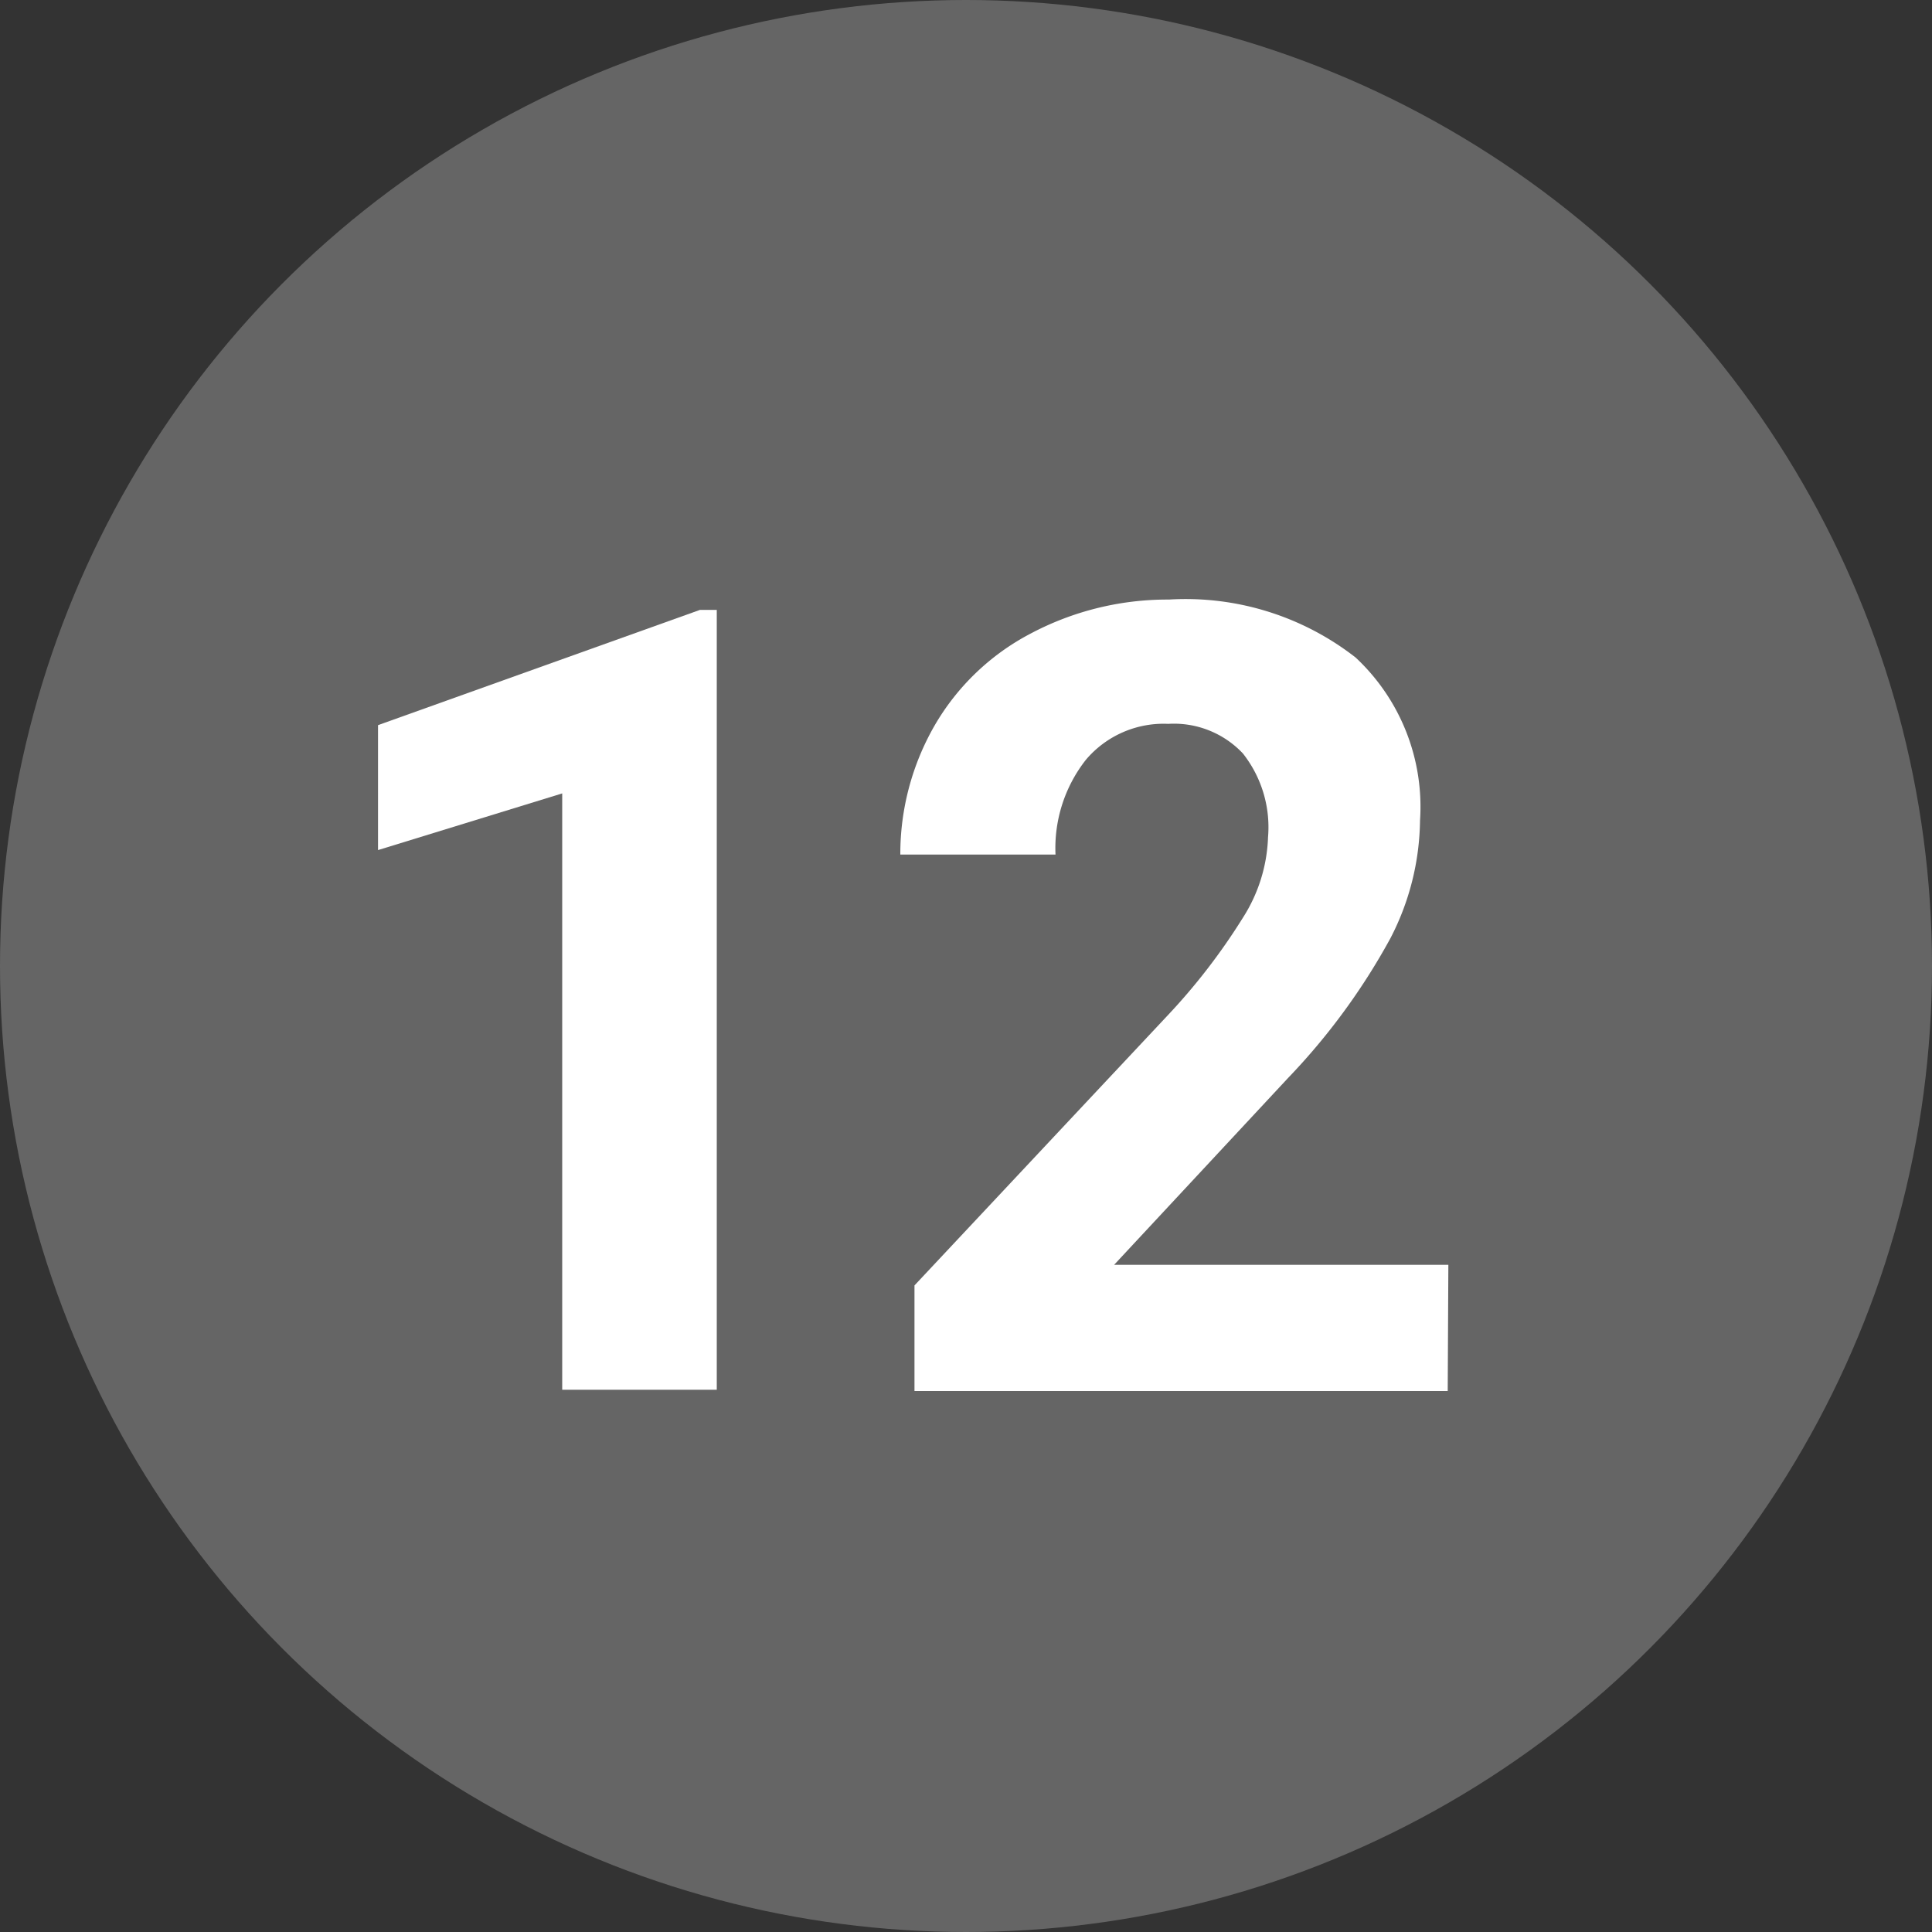<svg id="Layer_1" data-name="Layer 1" xmlns="http://www.w3.org/2000/svg" viewBox="0 0 30 30" width="30" height="30"><rect x="0" y="0" width="30" height="30" fill="#333333" stroke="none"/><defs><style>.cls-1{fill:#656565;}.cls-2{fill:#fff;}</style></defs><title>gray_19</title><circle class="cls-1" cx="15" cy="15" r="15"/><path class="cls-2" d="M11.13,9.47h-.26l-5,1.79V13.2l2.86-.88v9.26h2.4Z"/><path class="cls-2" d="M22.49,19.64H17.3L20,16.74a10.15,10.15,0,0,0,1.59-2.17,4.06,4.06,0,0,0,.46-1.83,3.17,3.17,0,0,0-1-2.53,4.29,4.29,0,0,0-2.9-.9A4.53,4.53,0,0,0,16,9.84a3.71,3.71,0,0,0-1.49,1.43,4,4,0,0,0-.53,2h2.41a2.22,2.22,0,0,1,.47-1.47,1.58,1.58,0,0,1,1.28-.56,1.47,1.47,0,0,1,1.16.46A1.85,1.85,0,0,1,19.69,13a2.47,2.47,0,0,1-.39,1.25,9.64,9.64,0,0,1-1.19,1.54l-3.91,4.17v1.64h8.28Z"/></svg>
